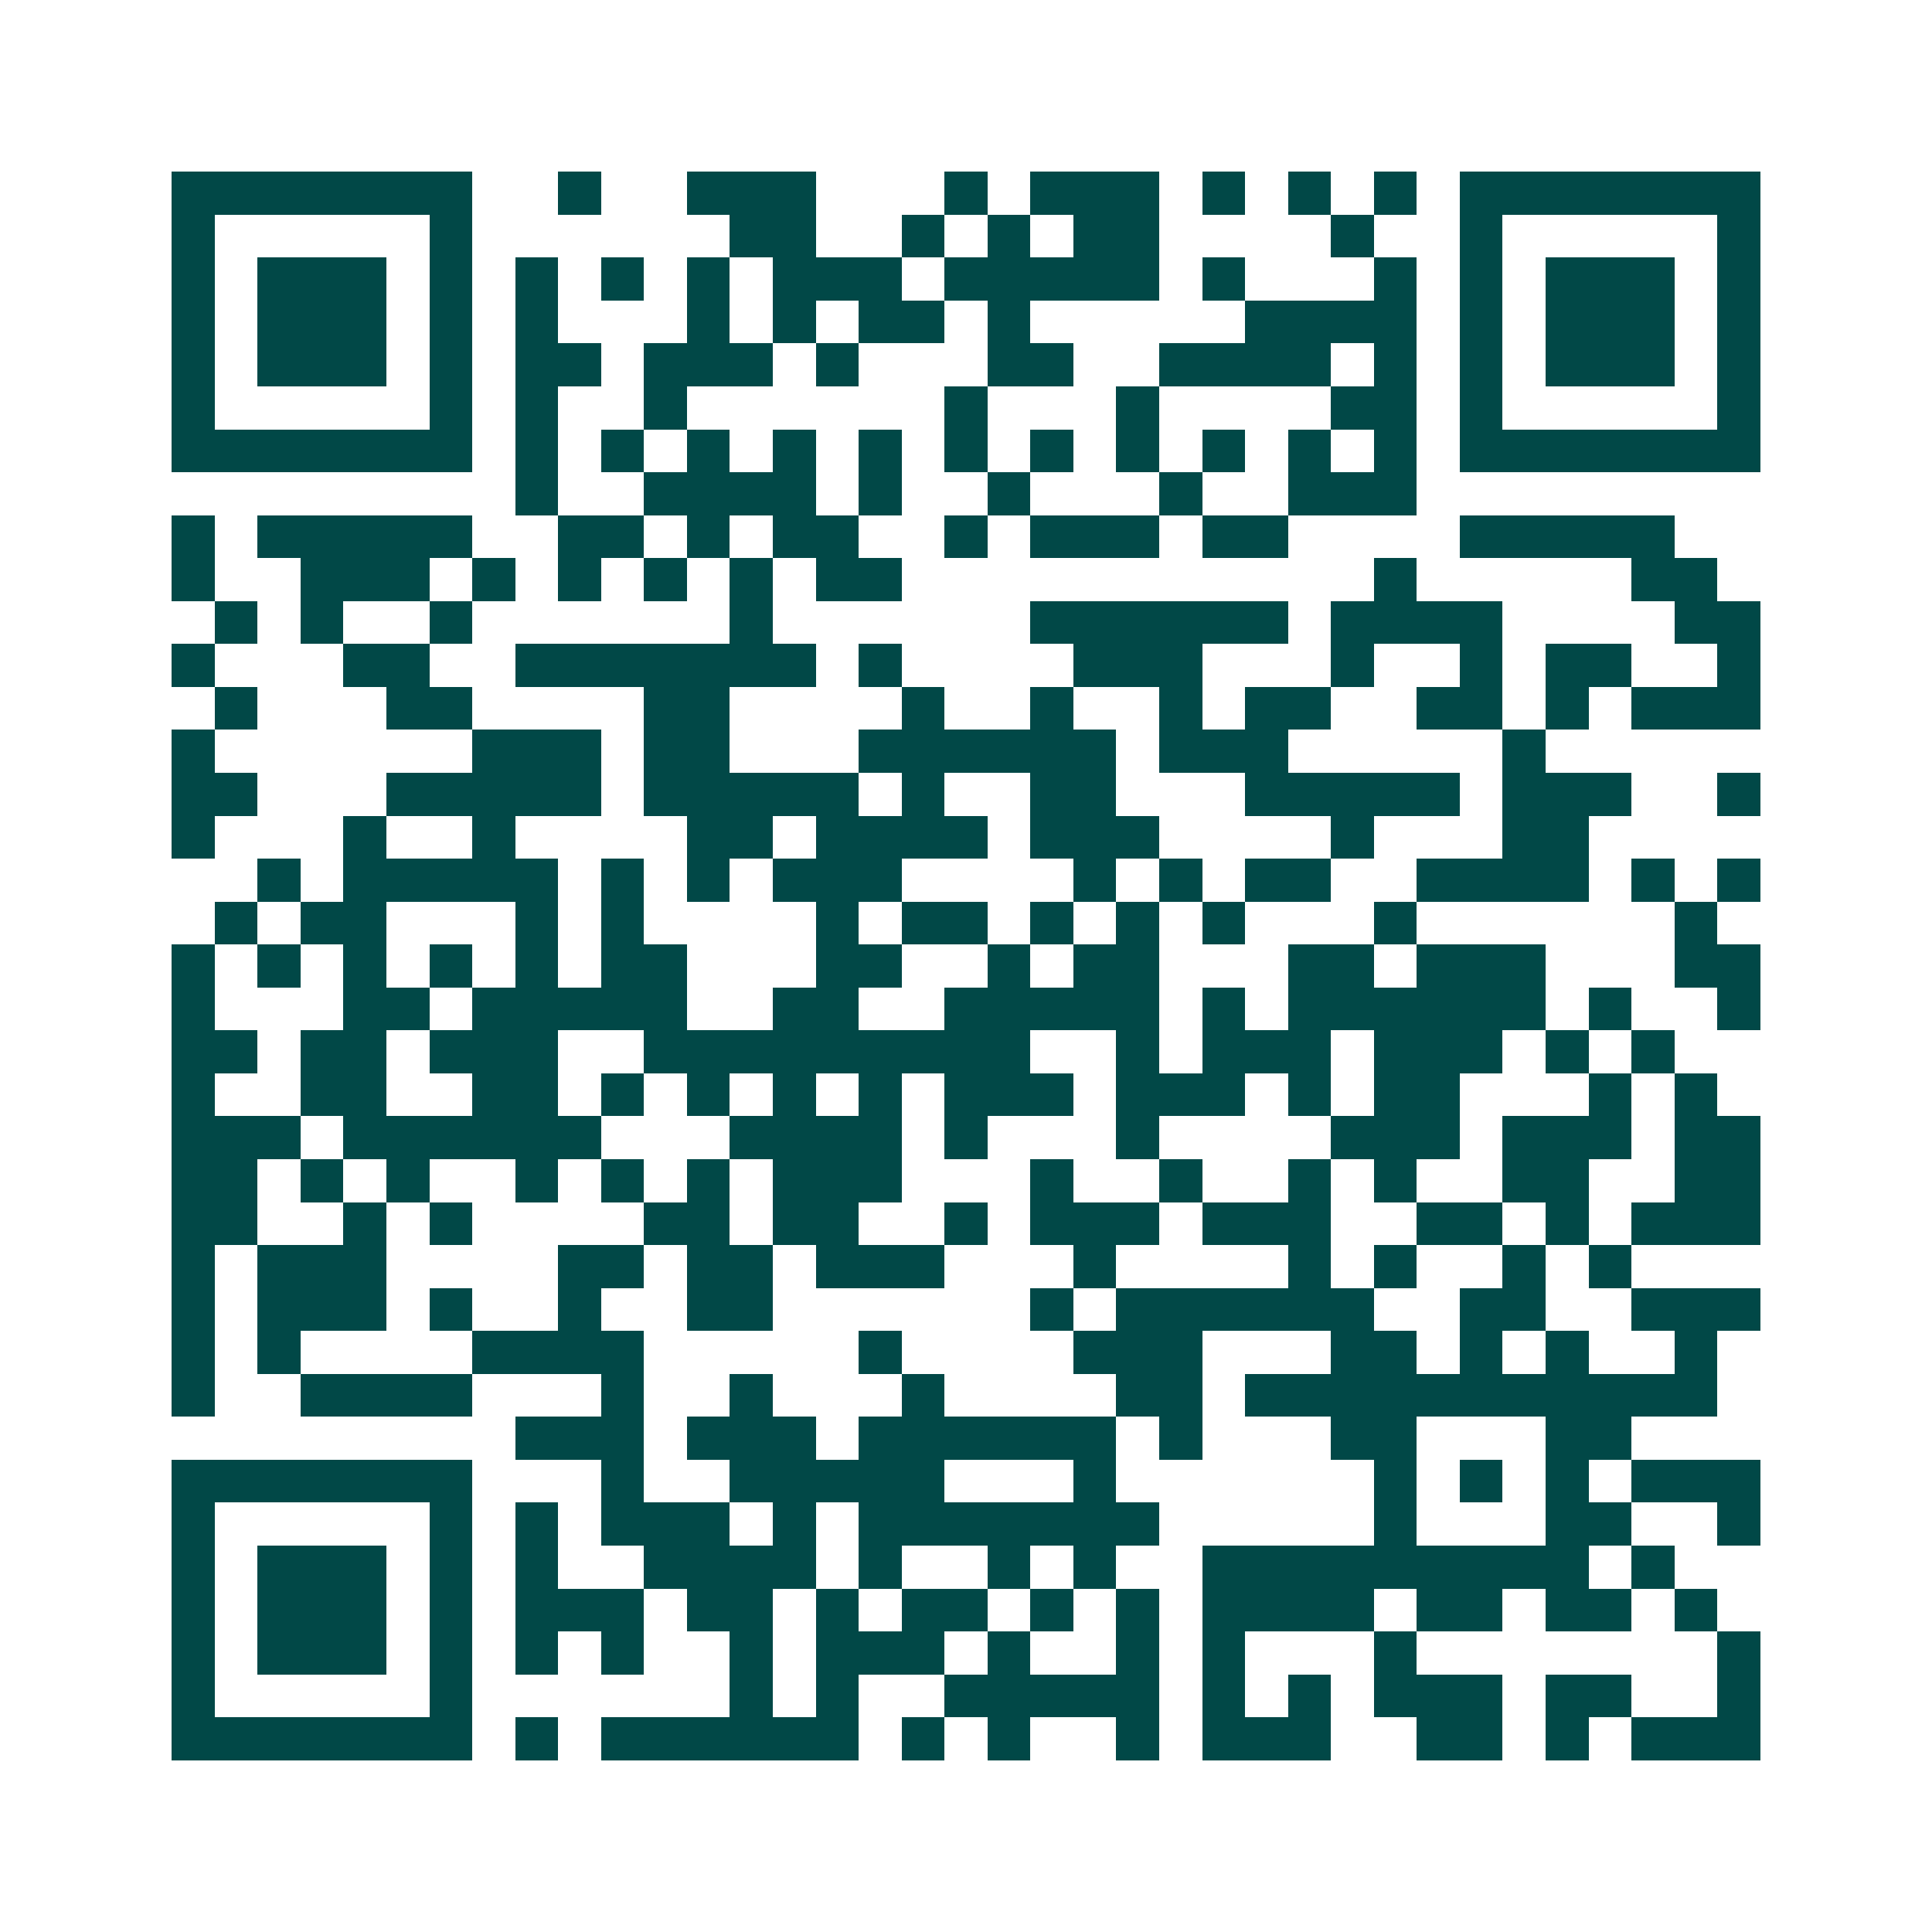 <svg xmlns="http://www.w3.org/2000/svg" width="200" height="200" viewBox="0 0 45 45" shape-rendering="crispEdges"><path fill="#ffffff" d="M0 0h45v45H0z"/><path stroke="#014847" d="M4 4.5h7m2 0h1m2 0h3m3 0h1m1 0h3m1 0h1m1 0h1m1 0h1m1 0h7M4 5.5h1m5 0h1m6 0h2m2 0h1m1 0h1m1 0h2m4 0h1m2 0h1m5 0h1M4 6.5h1m1 0h3m1 0h1m1 0h1m1 0h1m1 0h1m1 0h3m1 0h5m1 0h1m3 0h1m1 0h1m1 0h3m1 0h1M4 7.5h1m1 0h3m1 0h1m1 0h1m3 0h1m1 0h1m1 0h2m1 0h1m5 0h4m1 0h1m1 0h3m1 0h1M4 8.5h1m1 0h3m1 0h1m1 0h2m1 0h3m1 0h1m3 0h2m2 0h4m1 0h1m1 0h1m1 0h3m1 0h1M4 9.5h1m5 0h1m1 0h1m2 0h1m6 0h1m3 0h1m4 0h2m1 0h1m5 0h1M4 10.5h7m1 0h1m1 0h1m1 0h1m1 0h1m1 0h1m1 0h1m1 0h1m1 0h1m1 0h1m1 0h1m1 0h1m1 0h7M12 11.5h1m2 0h4m1 0h1m2 0h1m3 0h1m2 0h3M4 12.5h1m1 0h5m2 0h2m1 0h1m1 0h2m2 0h1m1 0h3m1 0h2m4 0h5M4 13.5h1m2 0h3m1 0h1m1 0h1m1 0h1m1 0h1m1 0h2m11 0h1m5 0h2M5 14.5h1m1 0h1m2 0h1m6 0h1m6 0h6m1 0h4m4 0h2M4 15.5h1m3 0h2m2 0h7m1 0h1m4 0h3m3 0h1m2 0h1m1 0h2m2 0h1M5 16.5h1m3 0h2m4 0h2m4 0h1m2 0h1m2 0h1m1 0h2m2 0h2m1 0h1m1 0h3M4 17.5h1m6 0h3m1 0h2m3 0h6m1 0h3m5 0h1M4 18.5h2m3 0h5m1 0h5m1 0h1m2 0h2m3 0h5m1 0h3m2 0h1M4 19.5h1m3 0h1m2 0h1m4 0h2m1 0h4m1 0h3m4 0h1m3 0h2M6 20.5h1m1 0h5m1 0h1m1 0h1m1 0h3m4 0h1m1 0h1m1 0h2m2 0h4m1 0h1m1 0h1M5 21.5h1m1 0h2m3 0h1m1 0h1m4 0h1m1 0h2m1 0h1m1 0h1m1 0h1m3 0h1m6 0h1M4 22.5h1m1 0h1m1 0h1m1 0h1m1 0h1m1 0h2m3 0h2m2 0h1m1 0h2m3 0h2m1 0h3m3 0h2M4 23.5h1m3 0h2m1 0h5m2 0h2m2 0h5m1 0h1m1 0h6m1 0h1m2 0h1M4 24.5h2m1 0h2m1 0h3m2 0h9m2 0h1m1 0h3m1 0h3m1 0h1m1 0h1M4 25.5h1m2 0h2m2 0h2m1 0h1m1 0h1m1 0h1m1 0h1m1 0h3m1 0h3m1 0h1m1 0h2m3 0h1m1 0h1M4 26.5h3m1 0h6m3 0h4m1 0h1m3 0h1m4 0h3m1 0h3m1 0h2M4 27.5h2m1 0h1m1 0h1m2 0h1m1 0h1m1 0h1m1 0h3m3 0h1m2 0h1m2 0h1m1 0h1m2 0h2m2 0h2M4 28.5h2m2 0h1m1 0h1m4 0h2m1 0h2m2 0h1m1 0h3m1 0h3m2 0h2m1 0h1m1 0h3M4 29.5h1m1 0h3m4 0h2m1 0h2m1 0h3m3 0h1m4 0h1m1 0h1m2 0h1m1 0h1M4 30.5h1m1 0h3m1 0h1m2 0h1m2 0h2m6 0h1m1 0h6m2 0h2m2 0h3M4 31.5h1m1 0h1m4 0h4m5 0h1m4 0h3m3 0h2m1 0h1m1 0h1m2 0h1M4 32.5h1m2 0h4m3 0h1m2 0h1m3 0h1m4 0h2m1 0h11M12 33.5h3m1 0h3m1 0h6m1 0h1m3 0h2m3 0h2M4 34.5h7m3 0h1m2 0h5m3 0h1m6 0h1m1 0h1m1 0h1m1 0h3M4 35.5h1m5 0h1m1 0h1m1 0h3m1 0h1m1 0h7m5 0h1m3 0h2m2 0h1M4 36.5h1m1 0h3m1 0h1m1 0h1m2 0h4m1 0h1m2 0h1m1 0h1m2 0h9m1 0h1M4 37.5h1m1 0h3m1 0h1m1 0h3m1 0h2m1 0h1m1 0h2m1 0h1m1 0h1m1 0h4m1 0h2m1 0h2m1 0h1M4 38.5h1m1 0h3m1 0h1m1 0h1m1 0h1m2 0h1m1 0h3m1 0h1m2 0h1m1 0h1m3 0h1m7 0h1M4 39.5h1m5 0h1m6 0h1m1 0h1m2 0h5m1 0h1m1 0h1m1 0h3m1 0h2m2 0h1M4 40.5h7m1 0h1m1 0h6m1 0h1m1 0h1m2 0h1m1 0h3m2 0h2m1 0h1m1 0h3"/></svg>
